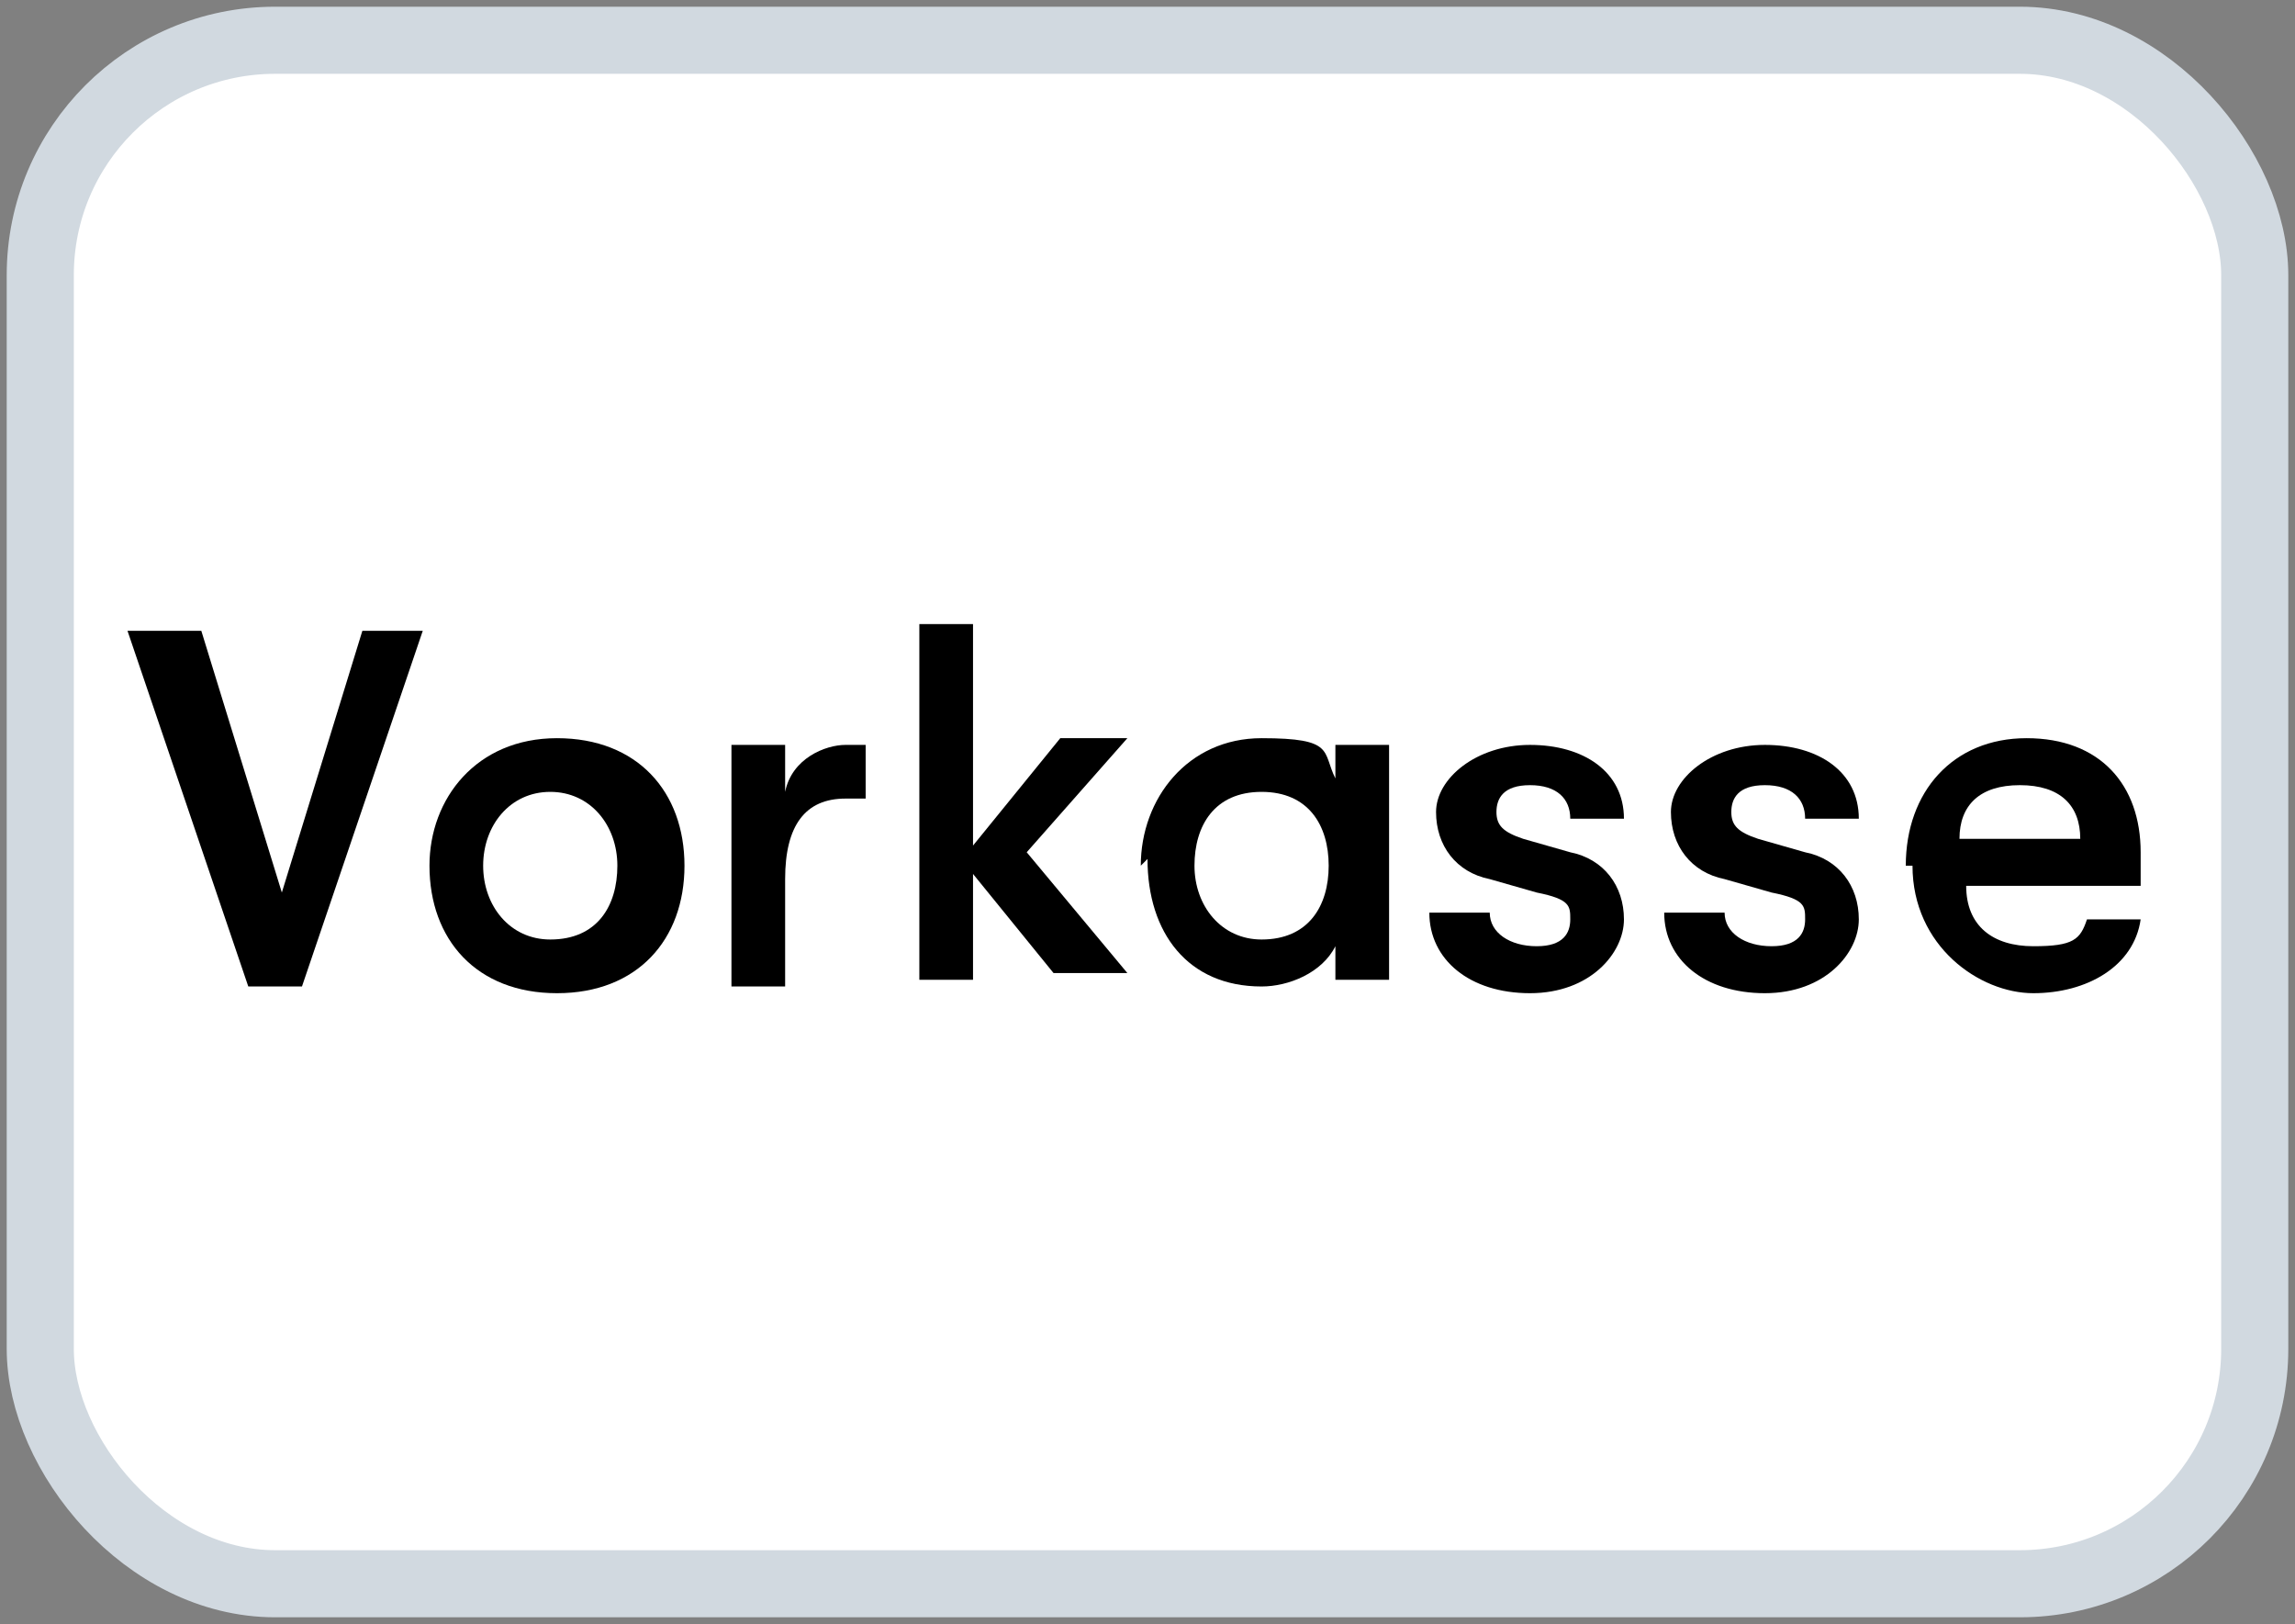 <?xml version="1.0" encoding="UTF-8"?>
<svg id="svg5" xmlns="http://www.w3.org/2000/svg" xmlns:svg="http://www.w3.org/2000/svg" xmlns:sodipodi="http://sodipodi.sourceforge.net/DTD/sodipodi-0.dtd" xmlns:inkscape="http://www.inkscape.org/namespaces/inkscape" version="1.1" viewBox="0 0 34.2 24.2">
  <rect x="0" y="0" width="34.2" height="24.2" fill="#808080" stroke="none"/>
  <!-- Generator: Adobe Illustrator 29.1.0, SVG Export Plug-In . SVG Version: 2.1.0 Build 142)  -->
  <defs>
    <style>
      .st0 {
        fill: #fff;
        stroke: #d1d9e0;
      }
    </style>
  </defs>
  <g id="g21">
    <rect id="rect9" class="st0" x=".6" y=".6" width="33" height="23" rx="3.5" ry="3.5"/>
  </g>
  <sodipodi:namedview id="namedview7" bordercolor="#666666" borderopacity="1.0" inkscape:current-layer="layer1" inkscape:cx="52.92414" inkscape:cy="17.380026" inkscape:document-units="mm" inkscape:pagecheckerboard="0" inkscape:pageopacity="0.0" inkscape:pageshadow="2" inkscape:window-height="1081" inkscape:window-maximized="0" inkscape:window-width="1383" inkscape:window-x="29" inkscape:window-y="25" inkscape:zoom="3.8262313" pagecolor="#ffffff" showgrid="false" units="px"/>
  <g>
    <path d="M2.1,9.4h.9l1.2,3.9,1.2-3.9h.9l-1.8,5.3h-.8l-1.8-5.3Z"/>
    <path d="M6.4,12.9c0-1,.7-1.9,1.9-1.9s1.9.8,1.9,1.9-.7,1.9-1.9,1.9-1.9-.8-1.9-1.9ZM8.2,14c.7,0,1-.5,1-1.1s-.4-1.1-1-1.1-1,.5-1,1.1.4,1.1,1,1.1Z"/>
    <path d="M10.9,11.1h.8v.7c.1-.5.6-.7.9-.7s.2,0,.3,0v.8c-.1,0-.2,0-.3,0-.6,0-.9.4-.9,1.2v1.6h-.8v-3.5Z"/>
    <path d="M14.5,13v1.6h-.8v-5.3h.8v3.3l1.3-1.6h1l-1.5,1.7,1.5,1.8h-1.1l-1.3-1.6Z"/>
    <path d="M17,12.9c0-1,.7-1.9,1.8-1.9s.9.2,1.1.6v-.5h.8v3.5h-.8v-.5c-.2.4-.7.6-1.1.6-1.1,0-1.7-.8-1.7-1.9ZM18.8,14c.7,0,1-.5,1-1.1s-.3-1.1-1-1.1-1,.5-1,1.1.4,1.1,1,1.1Z"/>
    <path d="M21.4,13.6h.8c0,.3.3.5.7.5s.5-.2.5-.4,0-.3-.5-.4l-.7-.2c-.5-.1-.8-.5-.8-1s.6-1,1.4-1,1.4.4,1.4,1.1h-.8c0-.3-.2-.5-.6-.5s-.5.2-.5.4.1.3.4.4l.7.2c.5.1.8.5.8,1s-.5,1.1-1.4,1.1-1.5-.5-1.5-1.2Z"/>
    <path d="M24.9,13.6h.8c0,.3.3.5.7.5s.5-.2.5-.4,0-.3-.5-.4l-.7-.2c-.5-.1-.8-.5-.8-1s.6-1,1.4-1,1.4.4,1.4,1.1h-.8c0-.3-.2-.5-.6-.5s-.5.2-.5.4.1.3.4.4l.7.2c.5.1.8.5.8,1s-.5,1.1-1.4,1.1-1.5-.5-1.5-1.2Z"/>
    <path d="M28.4,12.9c0-1.1.7-1.9,1.8-1.9s1.7.7,1.7,1.7,0,.3,0,.5h-2.6c0,.6.4.9,1,.9s.7-.1.8-.4h.8c-.1.7-.8,1.1-1.6,1.1s-1.8-.7-1.8-1.9ZM31,12.5c0-.5-.3-.8-.9-.8s-.9.3-.9.8h1.8Z"/>
  </g>
</svg>
